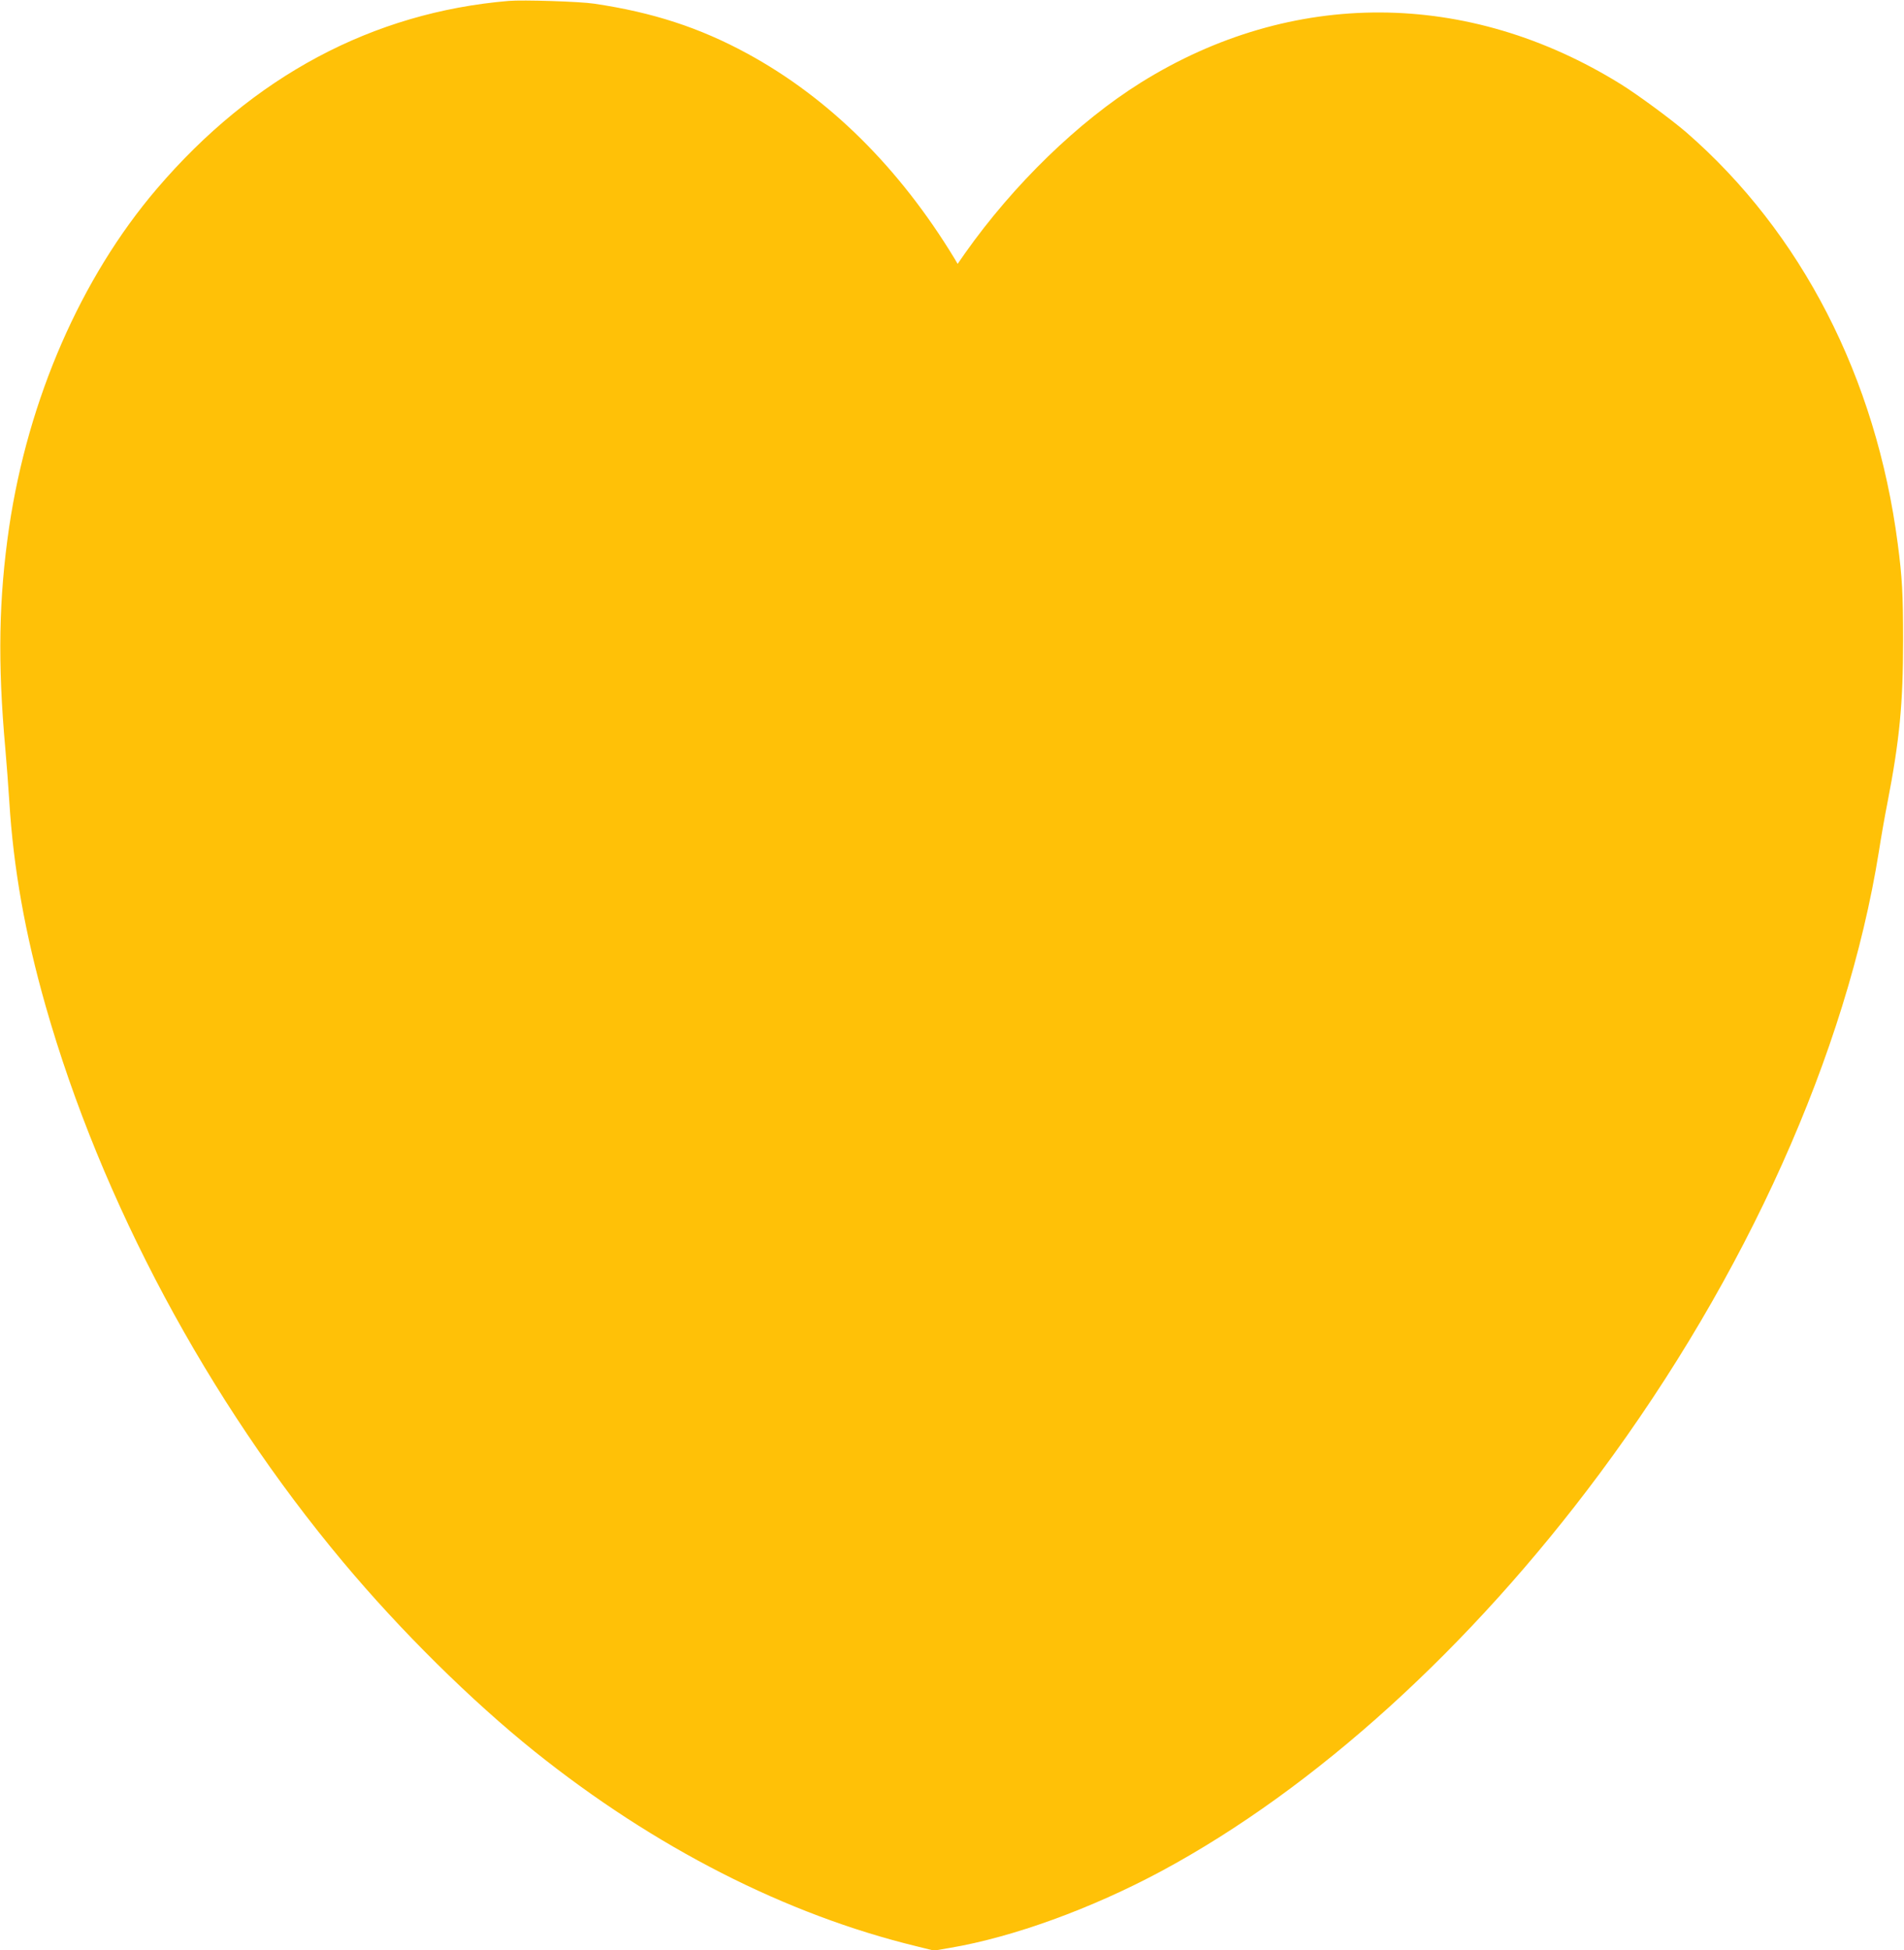 <?xml version="1.0" standalone="no"?>
<!DOCTYPE svg PUBLIC "-//W3C//DTD SVG 20010904//EN"
 "http://www.w3.org/TR/2001/REC-SVG-20010904/DTD/svg10.dtd">
<svg version="1.0" xmlns="http://www.w3.org/2000/svg"
 width="1250pt" height="1280pt" viewBox="0 0 1250 1280"
 preserveAspectRatio="xMidYMid meet">
<g transform="translate(0,1280) scale(0.1,-0.1)"
fill="#ffc107" stroke="none">
<path d="M3340 12794 c-893 -75 -1680 -495 -2311 -1234 -497 -582 -844 -1378
-969 -2220 -68 -467 -76 -889 -25 -1455 8 -93 20 -249 26 -345 27 -438 103
-867 239 -1345 365 -1280 1065 -2589 1953 -3649 378 -452 843 -911 1257 -1243
788 -631 1651 -1071 2509 -1279 l113 -28 105 18 c413 70 928 257 1388 504
1009 543 2028 1467 2876 2608 964 1297 1622 2763 1834 4084 14 91 39 234 56
319 80 413 103 652 103 1066 0 307 -6 414 -35 635 -142 1091 -632 2044 -1389
2702 -98 84 -316 245 -427 314 -1005 625 -2162 630 -3153 12 -410 -256 -835
-668 -1155 -1121 l-48 -69 -20 34 c-363 598 -826 1056 -1362 1347 -311 169
-619 270 -1005 327 -92 14 -468 26 -560 18z"/>
</g>
</svg>
